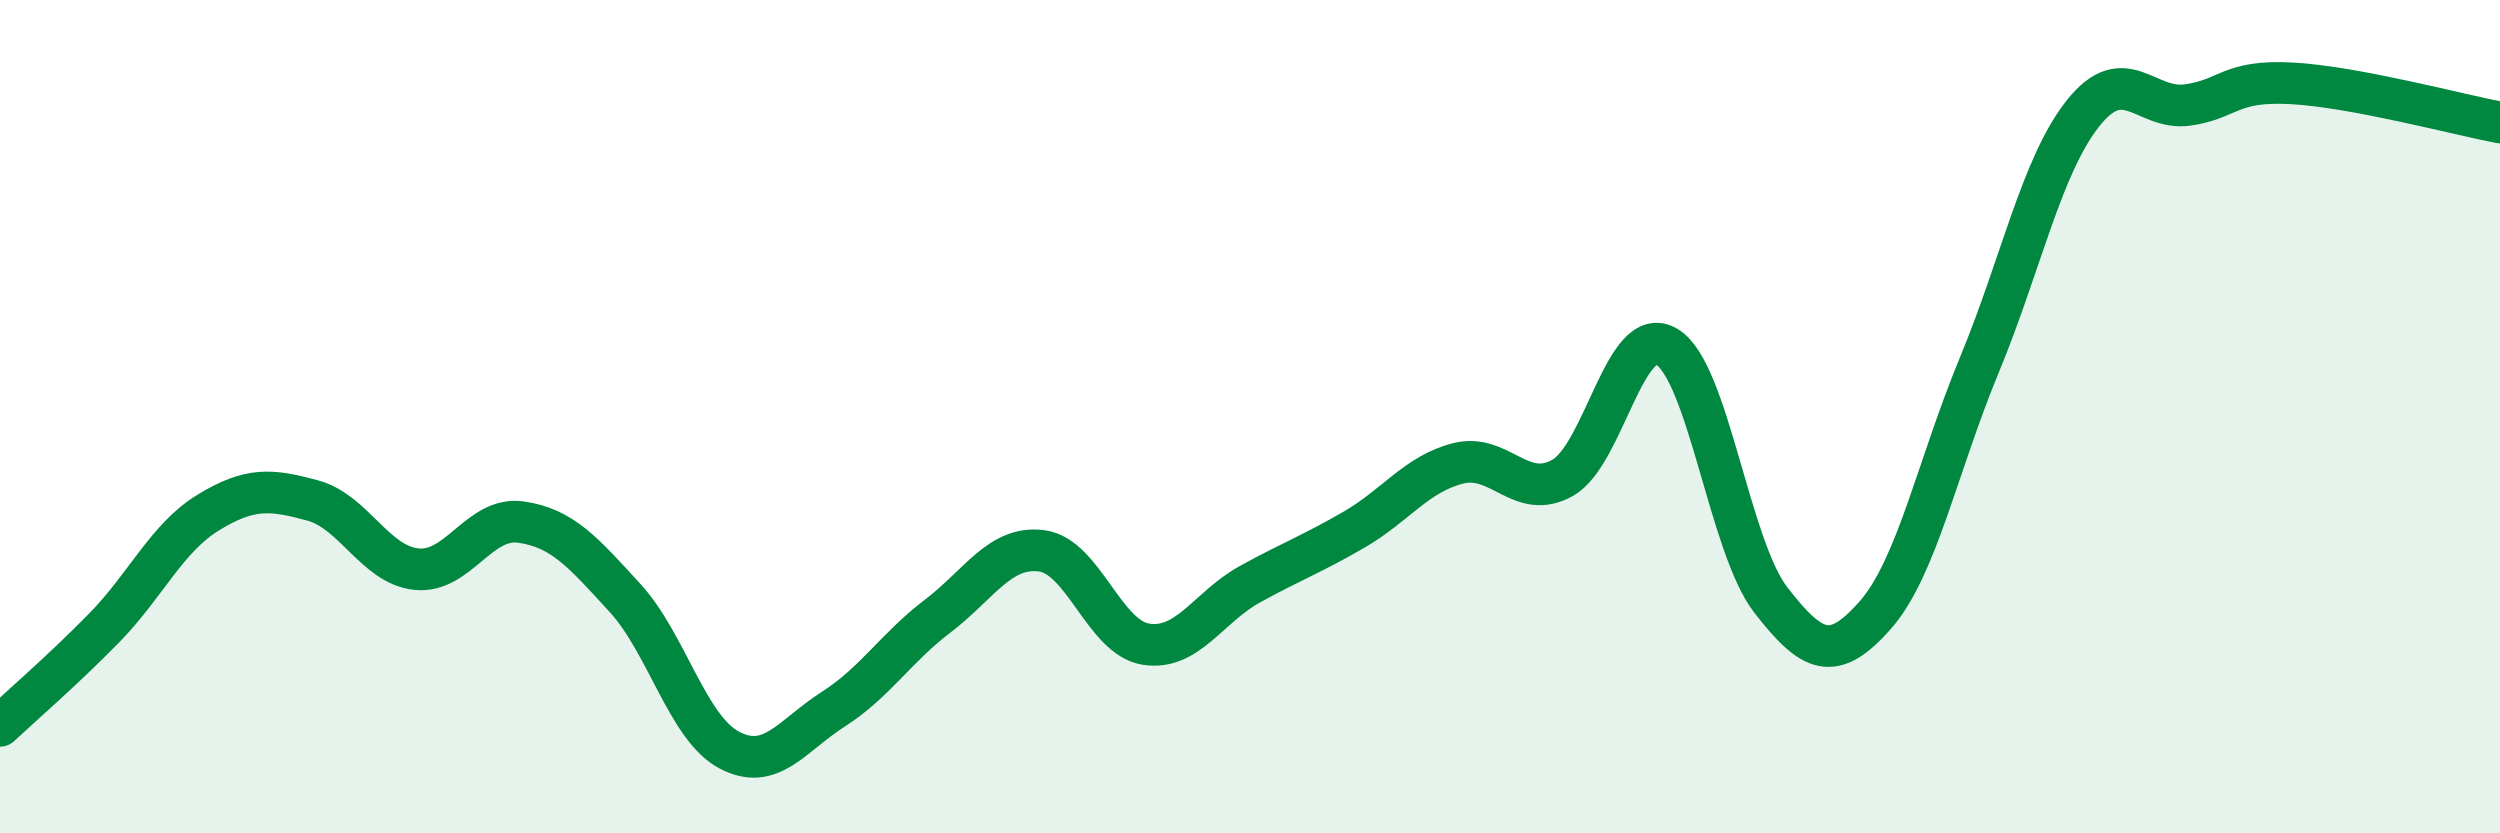 
    <svg width="60" height="20" viewBox="0 0 60 20" xmlns="http://www.w3.org/2000/svg">
      <path
        d="M 0,17.42 C 0.5,16.95 1.5,16.09 2.5,15.07 C 3.5,14.05 4,12.91 5,12.3 C 6,11.69 6.5,11.74 7.5,12.01 C 8.5,12.28 9,13.56 10,13.66 C 11,13.76 11.5,12.39 12.5,12.53 C 13.5,12.67 14,13.26 15,14.35 C 16,15.44 16.5,17.47 17.5,18 C 18.5,18.53 19,17.66 20,17.02 C 21,16.38 21.5,15.55 22.5,14.79 C 23.5,14.03 24,13.09 25,13.22 C 26,13.35 26.5,15.3 27.5,15.46 C 28.5,15.62 29,14.57 30,14.02 C 31,13.47 31.5,13.29 32.5,12.71 C 33.5,12.13 34,11.37 35,11.12 C 36,10.87 36.5,12.03 37.5,11.47 C 38.5,10.91 39,7.73 40,8.32 C 41,8.91 41.5,13.11 42.5,14.4 C 43.5,15.69 44,15.9 45,14.77 C 46,13.64 46.5,11.18 47.5,8.77 C 48.5,6.36 49,3.96 50,2.71 C 51,1.46 51.5,2.66 52.5,2.52 C 53.5,2.38 53.5,1.92 55,2 C 56.5,2.08 59,2.75 60,2.94L60 20L0 20Z"
        fill="#008740"
        opacity="0.1"
        stroke-linecap="round"
        stroke-linejoin="round"
      />
      <path
        d="M 0,17.42 C 0.5,16.95 1.5,16.09 2.5,15.07 C 3.5,14.05 4,12.91 5,12.3 C 6,11.69 6.5,11.74 7.5,12.01 C 8.5,12.28 9,13.56 10,13.66 C 11,13.76 11.5,12.39 12.5,12.53 C 13.5,12.67 14,13.26 15,14.35 C 16,15.44 16.5,17.47 17.5,18 C 18.5,18.53 19,17.66 20,17.02 C 21,16.38 21.5,15.55 22.5,14.79 C 23.5,14.03 24,13.09 25,13.22 C 26,13.35 26.5,15.3 27.5,15.46 C 28.5,15.62 29,14.57 30,14.02 C 31,13.47 31.5,13.29 32.5,12.71 C 33.5,12.13 34,11.37 35,11.12 C 36,10.87 36.5,12.03 37.5,11.47 C 38.5,10.91 39,7.73 40,8.32 C 41,8.91 41.5,13.11 42.5,14.4 C 43.5,15.69 44,15.9 45,14.77 C 46,13.64 46.5,11.18 47.5,8.77 C 48.5,6.36 49,3.96 50,2.71 C 51,1.46 51.5,2.66 52.5,2.52 C 53.5,2.38 53.5,1.92 55,2 C 56.5,2.08 59,2.75 60,2.94"
        stroke="#008740"
        stroke-width="1"
        fill="none"
        stroke-linecap="round"
        stroke-linejoin="round"
      />
    </svg>
  